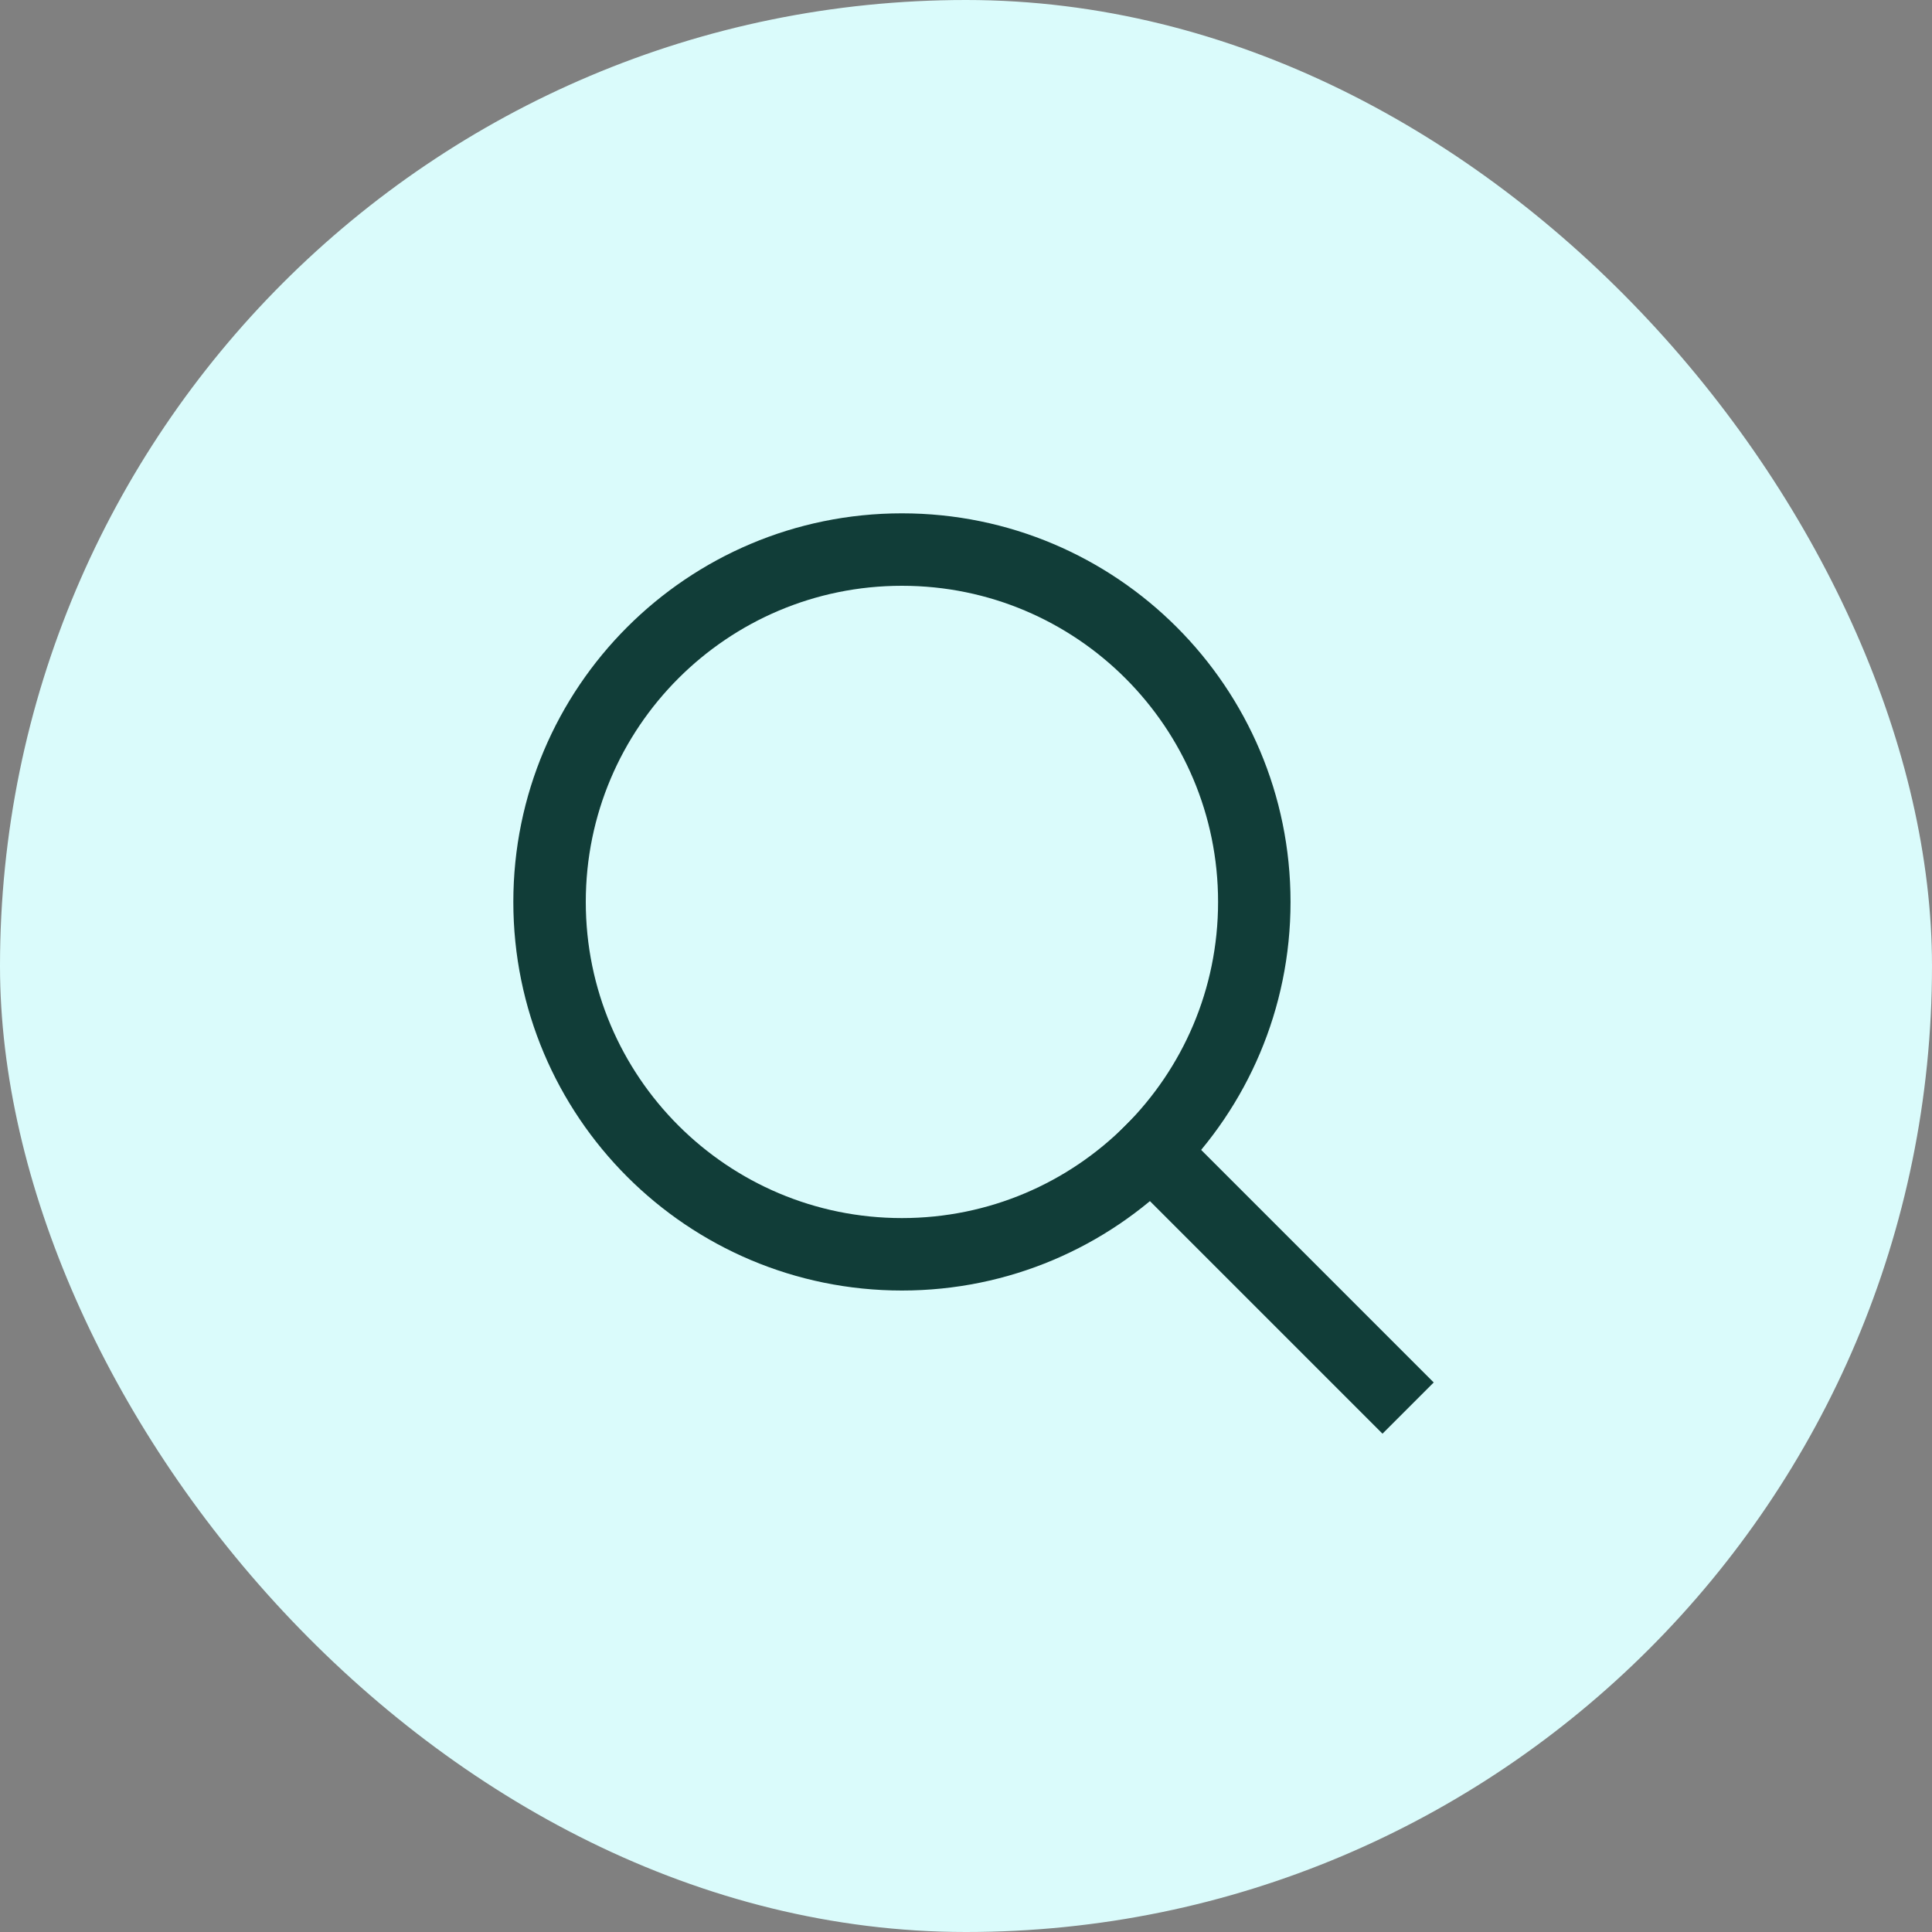 <svg width="80" height="80" viewBox="0 0 80 80" fill="none" xmlns="http://www.w3.org/2000/svg">
<rect x="0" y="0" width="80" height="80" fill="#808080" stroke="none"/>
<rect width="80" height="80" rx="40" fill="#DAFBFB"/>
<path d="M37.347 51.938C45.406 51.938 51.938 45.406 51.938 37.347C51.938 29.288 45.406 22.756 37.347 22.756C29.288 22.756 22.756 29.288 22.756 37.347C22.756 45.406 29.288 51.938 37.347 51.938Z" stroke="#113D38" stroke-width="3" stroke-linecap="round" stroke-linejoin="round"/>
<path d="M57.246 57.245L47.666 47.665" stroke="#113D38" stroke-width="3" stroke-linecap="square" stroke-linejoin="round"/>
</svg>

